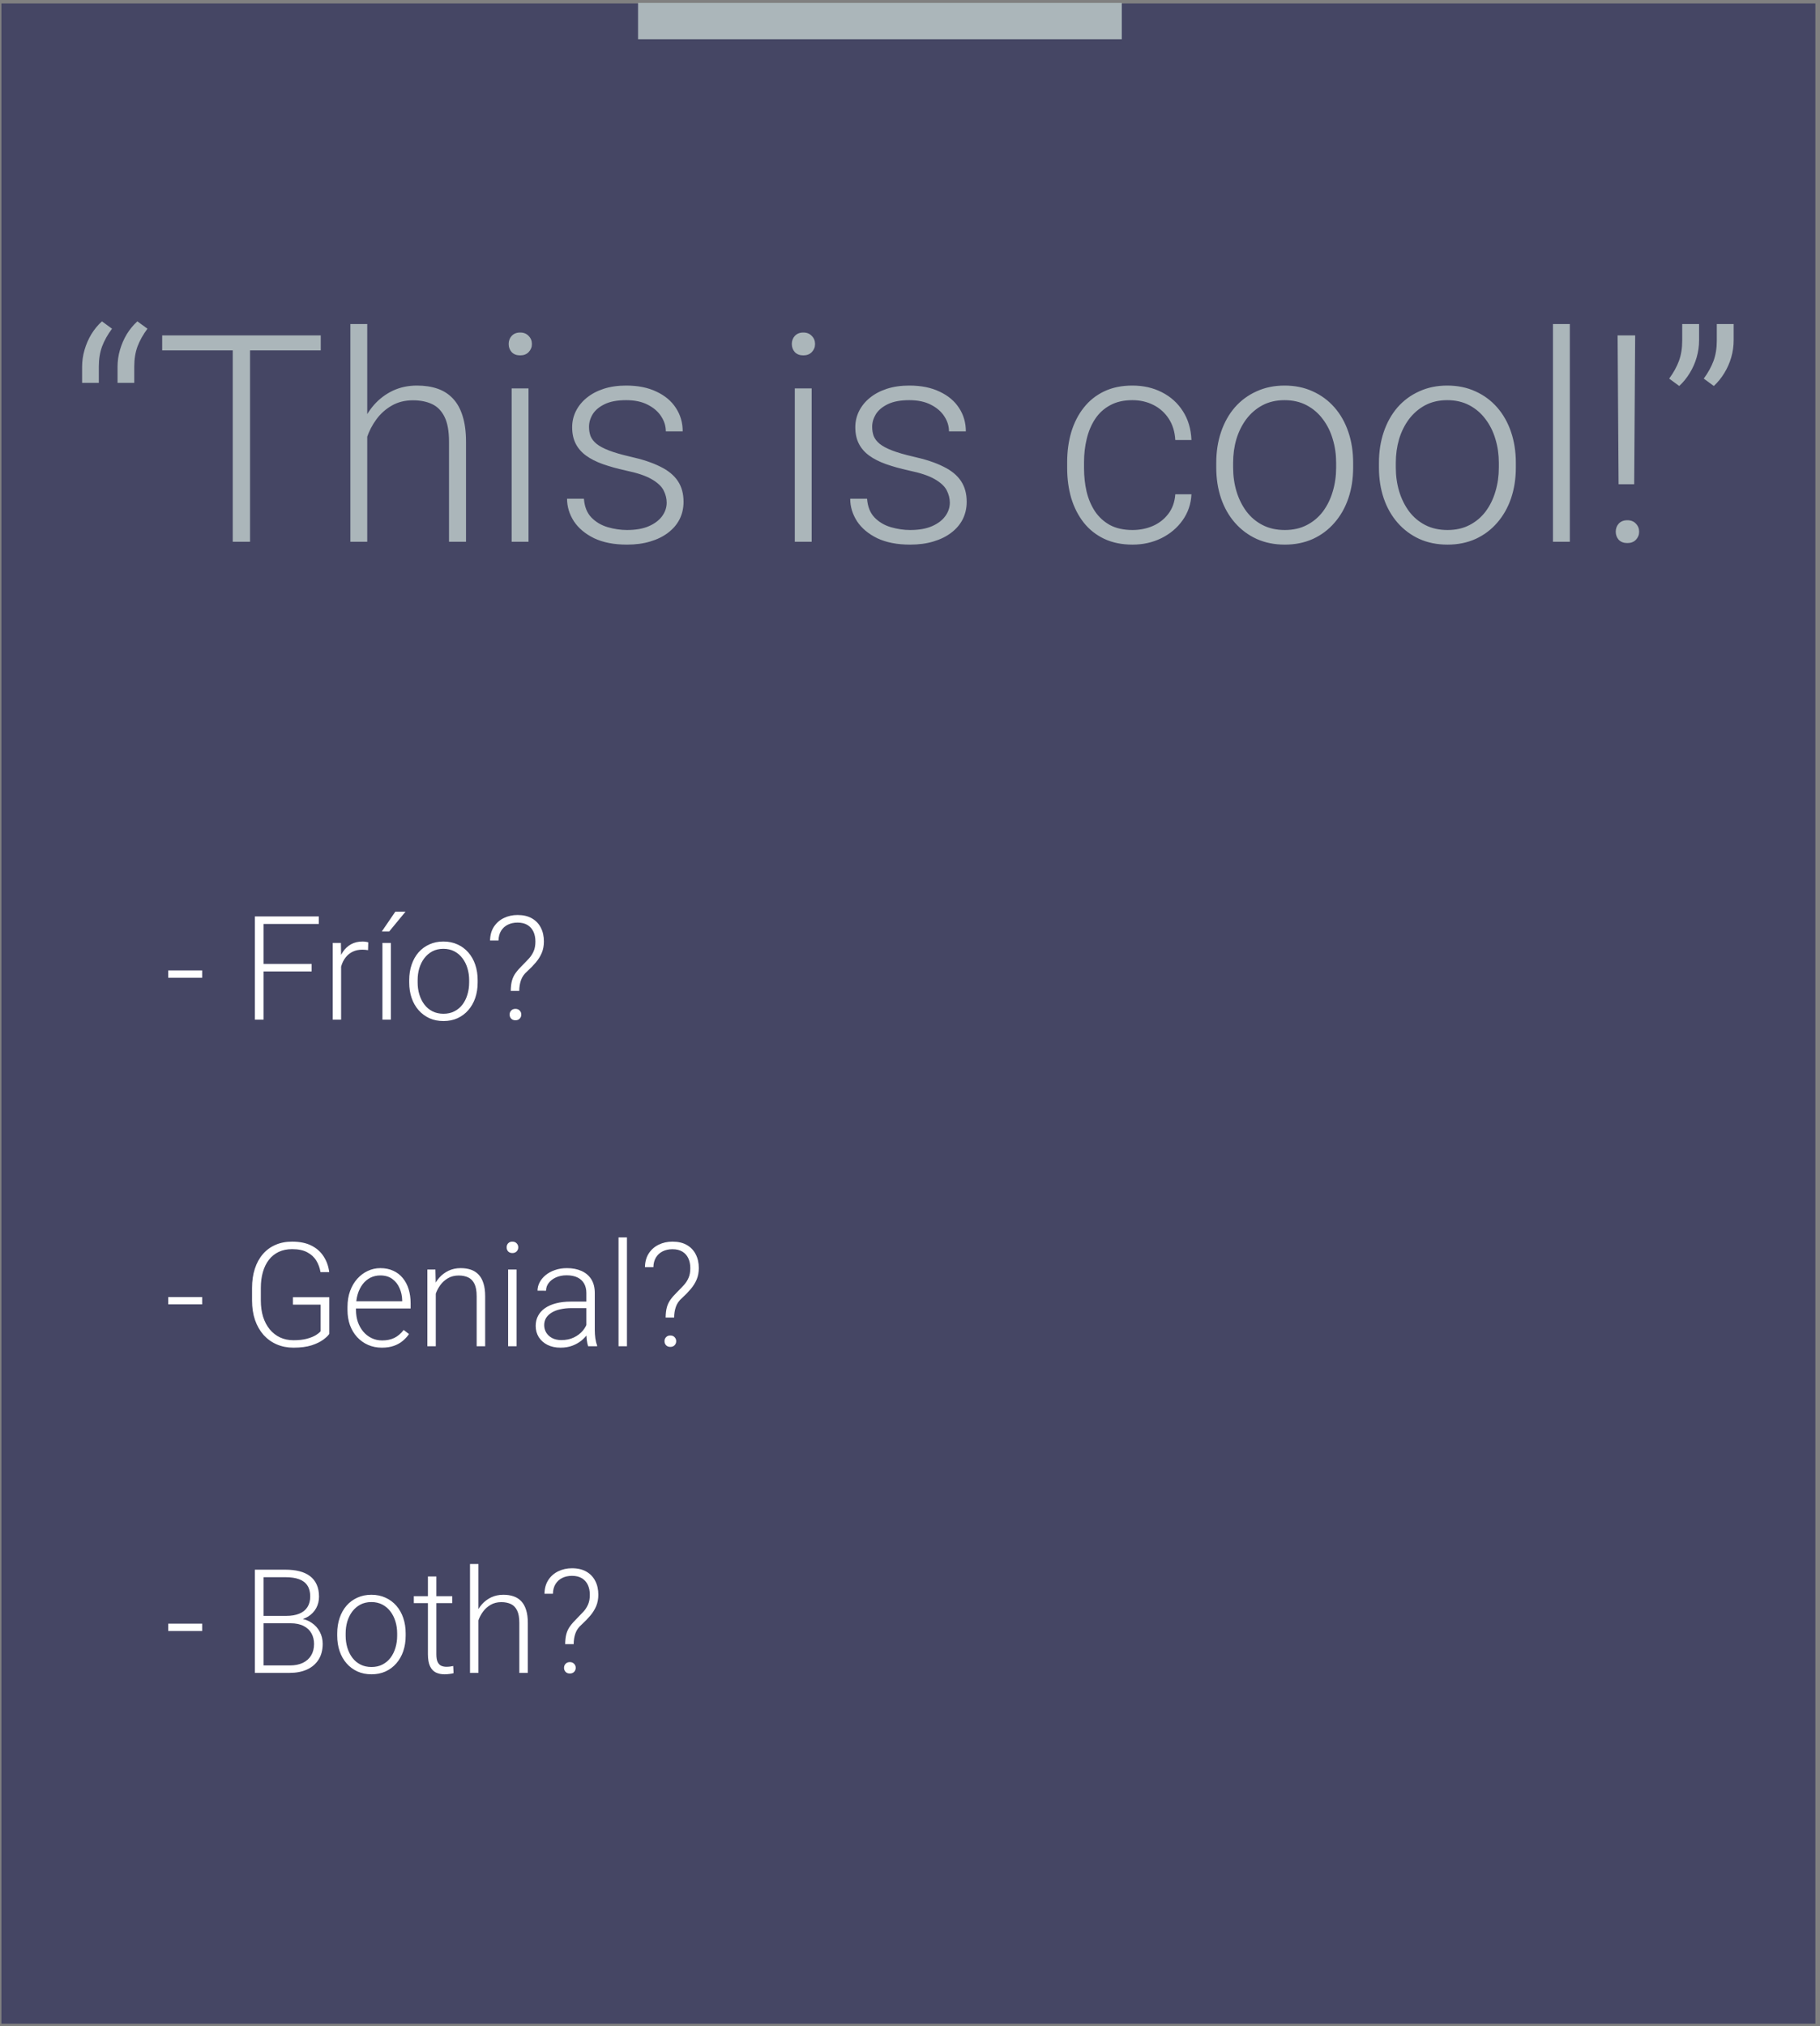 <svg width="301" height="335" viewBox="0 0 301 335" fill="none" xmlns="http://www.w3.org/2000/svg">
<rect x="0" y="0" width="301" height="335" fill="#808080" stroke="none"/>
<rect x="0.736" y="1.072" width="299" height="333" fill="#454664"/>
<rect x="0.736" y="1.072" width="299" height="333" stroke="#454664"/>
<path d="M13.579 63.299V60.674C13.579 59.705 13.712 58.767 13.978 57.861C14.243 56.939 14.618 56.072 15.103 55.26C15.603 54.447 16.189 53.736 16.861 53.127L18.525 54.346C17.806 55.314 17.259 56.291 16.884 57.275C16.525 58.26 16.345 59.369 16.345 60.603V63.299H13.579ZM19.439 63.299V60.674C19.439 59.705 19.572 58.767 19.837 57.861C20.103 56.939 20.478 56.072 20.962 55.26C21.462 54.447 22.048 53.736 22.72 53.127L24.384 54.346C23.665 55.314 23.118 56.291 22.743 57.275C22.384 58.26 22.204 59.369 22.204 60.603V63.299H19.439ZM41.353 55.447V89.572H38.493V55.447H41.353ZM53.048 55.447V57.931H26.822V55.447H53.048ZM60.736 53.572V89.572H57.947V53.572H60.736ZM60.103 75.322L58.861 74.619C58.954 73.119 59.259 71.713 59.775 70.4C60.29 69.088 60.986 67.931 61.861 66.931C62.751 65.931 63.79 65.15 64.978 64.588C66.181 64.025 67.509 63.744 68.962 63.744C70.228 63.744 71.361 63.916 72.361 64.26C73.361 64.603 74.212 65.15 74.915 65.9C75.618 66.65 76.15 67.611 76.509 68.783C76.884 69.955 77.072 71.385 77.072 73.072V89.572H74.259V73.049C74.259 71.299 74.017 69.931 73.532 68.947C73.048 67.947 72.361 67.236 71.47 66.814C70.579 66.392 69.525 66.181 68.306 66.181C66.962 66.181 65.782 66.478 64.767 67.072C63.767 67.65 62.923 68.408 62.236 69.346C61.564 70.267 61.048 71.26 60.689 72.322C60.329 73.369 60.134 74.369 60.103 75.322ZM87.407 64.213V89.572H84.618V64.213H87.407ZM84.126 56.877C84.126 56.346 84.29 55.9 84.618 55.541C84.962 55.166 85.431 54.978 86.025 54.978C86.618 54.978 87.087 55.166 87.431 55.541C87.79 55.9 87.97 56.346 87.97 56.877C87.97 57.392 87.79 57.838 87.431 58.213C87.087 58.572 86.618 58.752 86.025 58.752C85.431 58.752 84.962 58.572 84.618 58.213C84.29 57.838 84.126 57.392 84.126 56.877ZM110.259 83.103C110.259 82.416 110.087 81.736 109.743 81.064C109.4 80.392 108.736 79.775 107.751 79.213C106.782 78.65 105.353 78.174 103.462 77.783C102.056 77.471 100.798 77.119 99.689 76.728C98.595 76.338 97.673 75.869 96.923 75.322C96.173 74.775 95.603 74.119 95.212 73.353C94.822 72.588 94.626 71.681 94.626 70.635C94.626 69.697 94.829 68.814 95.236 67.986C95.657 67.142 96.251 66.408 97.017 65.783C97.798 65.142 98.736 64.642 99.829 64.283C100.939 63.924 102.181 63.744 103.556 63.744C105.509 63.744 107.181 64.08 108.572 64.752C109.978 65.408 111.048 66.306 111.782 67.447C112.532 68.588 112.907 69.877 112.907 71.314H110.118C110.118 70.439 109.861 69.611 109.345 68.83C108.845 68.049 108.103 67.408 107.118 66.908C106.15 66.408 104.962 66.158 103.556 66.158C102.103 66.158 100.923 66.377 100.017 66.814C99.111 67.252 98.447 67.806 98.025 68.478C97.618 69.15 97.415 69.846 97.415 70.564C97.415 71.127 97.501 71.642 97.673 72.111C97.861 72.564 98.189 72.986 98.657 73.377C99.142 73.767 99.829 74.135 100.72 74.478C101.611 74.822 102.767 75.158 104.189 75.486C106.236 75.939 107.907 76.494 109.204 77.15C110.517 77.791 111.486 78.588 112.111 79.541C112.736 80.478 113.048 81.619 113.048 82.963C113.048 84.01 112.829 84.971 112.392 85.846C111.954 86.705 111.322 87.447 110.493 88.072C109.681 88.697 108.697 89.181 107.54 89.525C106.4 89.869 105.118 90.041 103.697 90.041C101.556 90.041 99.743 89.689 98.259 88.986C96.79 88.267 95.673 87.33 94.907 86.174C94.157 85.002 93.782 83.76 93.782 82.447H96.572C96.665 83.76 97.079 84.799 97.814 85.564C98.548 86.314 99.447 86.846 100.509 87.158C101.587 87.471 102.65 87.627 103.697 87.627C105.134 87.627 106.337 87.416 107.306 86.994C108.275 86.572 109.009 86.017 109.509 85.33C110.009 84.642 110.259 83.9 110.259 83.103ZM134.236 64.213V89.572H131.447V64.213H134.236ZM130.954 56.877C130.954 56.346 131.118 55.9 131.447 55.541C131.79 55.166 132.259 54.978 132.853 54.978C133.447 54.978 133.915 55.166 134.259 55.541C134.618 55.9 134.798 56.346 134.798 56.877C134.798 57.392 134.618 57.838 134.259 58.213C133.915 58.572 133.447 58.752 132.853 58.752C132.259 58.752 131.79 58.572 131.447 58.213C131.118 57.838 130.954 57.392 130.954 56.877ZM157.087 83.103C157.087 82.416 156.915 81.736 156.572 81.064C156.228 80.392 155.564 79.775 154.579 79.213C153.611 78.65 152.181 78.174 150.29 77.783C148.884 77.471 147.626 77.119 146.517 76.728C145.423 76.338 144.501 75.869 143.751 75.322C143.001 74.775 142.431 74.119 142.04 73.353C141.65 72.588 141.454 71.681 141.454 70.635C141.454 69.697 141.657 68.814 142.064 67.986C142.486 67.142 143.079 66.408 143.845 65.783C144.626 65.142 145.564 64.642 146.657 64.283C147.767 63.924 149.009 63.744 150.384 63.744C152.337 63.744 154.009 64.08 155.4 64.752C156.806 65.408 157.876 66.306 158.611 67.447C159.361 68.588 159.736 69.877 159.736 71.314H156.947C156.947 70.439 156.689 69.611 156.173 68.83C155.673 68.049 154.931 67.408 153.947 66.908C152.978 66.408 151.79 66.158 150.384 66.158C148.931 66.158 147.751 66.377 146.845 66.814C145.939 67.252 145.275 67.806 144.853 68.478C144.447 69.15 144.243 69.846 144.243 70.564C144.243 71.127 144.329 71.642 144.501 72.111C144.689 72.564 145.017 72.986 145.486 73.377C145.97 73.767 146.657 74.135 147.548 74.478C148.439 74.822 149.595 75.158 151.017 75.486C153.064 75.939 154.736 76.494 156.032 77.15C157.345 77.791 158.314 78.588 158.939 79.541C159.564 80.478 159.876 81.619 159.876 82.963C159.876 84.01 159.657 84.971 159.22 85.846C158.782 86.705 158.15 87.447 157.322 88.072C156.509 88.697 155.525 89.181 154.368 89.525C153.228 89.869 151.947 90.041 150.525 90.041C148.384 90.041 146.572 89.689 145.087 88.986C143.618 88.267 142.501 87.33 141.736 86.174C140.986 85.002 140.611 83.76 140.611 82.447H143.4C143.493 83.76 143.907 84.799 144.642 85.564C145.376 86.314 146.275 86.846 147.337 87.158C148.415 87.471 149.478 87.627 150.525 87.627C151.962 87.627 153.165 87.416 154.134 86.994C155.103 86.572 155.837 86.017 156.337 85.33C156.837 84.642 157.087 83.9 157.087 83.103ZM187.298 87.627C188.486 87.627 189.595 87.408 190.626 86.971C191.673 86.517 192.532 85.853 193.204 84.978C193.892 84.088 194.282 83.002 194.376 81.721H197.048C196.97 83.33 196.478 84.767 195.572 86.033C194.681 87.283 193.509 88.267 192.056 88.986C190.618 89.689 189.032 90.041 187.298 90.041C185.532 90.041 183.97 89.721 182.611 89.08C181.267 88.439 180.142 87.549 179.236 86.408C178.329 85.252 177.642 83.908 177.173 82.377C176.72 80.83 176.493 79.166 176.493 77.385V76.4C176.493 74.619 176.72 72.963 177.173 71.431C177.642 69.885 178.329 68.541 179.236 67.4C180.142 66.244 181.267 65.346 182.611 64.705C183.954 64.064 185.509 63.744 187.275 63.744C189.087 63.744 190.712 64.111 192.15 64.846C193.603 65.58 194.759 66.619 195.618 67.963C196.493 69.306 196.97 70.9 197.048 72.744H194.376C194.298 71.385 193.939 70.213 193.298 69.228C192.657 68.244 191.814 67.486 190.767 66.955C189.72 66.424 188.556 66.158 187.275 66.158C185.837 66.158 184.611 66.439 183.595 67.002C182.579 67.549 181.751 68.306 181.111 69.275C180.486 70.228 180.025 71.322 179.728 72.556C179.431 73.775 179.282 75.056 179.282 76.4V77.385C179.282 78.744 179.423 80.041 179.704 81.275C180.001 82.494 180.462 83.58 181.087 84.533C181.728 85.486 182.556 86.244 183.572 86.806C184.603 87.353 185.845 87.627 187.298 87.627ZM201.15 77.291V76.517C201.15 74.674 201.415 72.971 201.947 71.408C202.478 69.846 203.236 68.494 204.22 67.353C205.22 66.213 206.415 65.33 207.806 64.705C209.197 64.064 210.743 63.744 212.447 63.744C214.165 63.744 215.72 64.064 217.111 64.705C218.501 65.33 219.697 66.213 220.697 67.353C221.697 68.494 222.462 69.846 222.993 71.408C223.525 72.971 223.79 74.674 223.79 76.517V77.291C223.79 79.135 223.525 80.838 222.993 82.4C222.462 83.947 221.697 85.291 220.697 86.431C219.712 87.572 218.525 88.463 217.134 89.103C215.743 89.728 214.197 90.041 212.493 90.041C210.775 90.041 209.22 89.728 207.829 89.103C206.439 88.463 205.243 87.572 204.243 86.431C203.243 85.291 202.478 83.947 201.947 82.4C201.415 80.838 201.15 79.135 201.15 77.291ZM203.939 76.517V77.291C203.939 78.681 204.126 80.002 204.501 81.252C204.876 82.486 205.423 83.588 206.142 84.556C206.861 85.51 207.751 86.26 208.814 86.806C209.876 87.353 211.103 87.627 212.493 87.627C213.868 87.627 215.079 87.353 216.126 86.806C217.189 86.26 218.079 85.51 218.798 84.556C219.517 83.588 220.056 82.486 220.415 81.252C220.79 80.002 220.978 78.681 220.978 77.291V76.517C220.978 75.142 220.79 73.838 220.415 72.603C220.056 71.369 219.509 70.267 218.775 69.299C218.056 68.33 217.165 67.564 216.103 67.002C215.04 66.439 213.822 66.158 212.447 66.158C211.072 66.158 209.853 66.439 208.79 67.002C207.743 67.564 206.853 68.33 206.118 69.299C205.4 70.267 204.853 71.369 204.478 72.603C204.118 73.838 203.939 75.142 203.939 76.517ZM228.056 77.291V76.517C228.056 74.674 228.322 72.971 228.853 71.408C229.384 69.846 230.142 68.494 231.126 67.353C232.126 66.213 233.322 65.33 234.712 64.705C236.103 64.064 237.65 63.744 239.353 63.744C241.072 63.744 242.626 64.064 244.017 64.705C245.407 65.33 246.603 66.213 247.603 67.353C248.603 68.494 249.368 69.846 249.9 71.408C250.431 72.971 250.697 74.674 250.697 76.517V77.291C250.697 79.135 250.431 80.838 249.9 82.4C249.368 83.947 248.603 85.291 247.603 86.431C246.618 87.572 245.431 88.463 244.04 89.103C242.65 89.728 241.103 90.041 239.4 90.041C237.681 90.041 236.126 89.728 234.736 89.103C233.345 88.463 232.15 87.572 231.15 86.431C230.15 85.291 229.384 83.947 228.853 82.4C228.322 80.838 228.056 79.135 228.056 77.291ZM230.845 76.517V77.291C230.845 78.681 231.032 80.002 231.407 81.252C231.782 82.486 232.329 83.588 233.048 84.556C233.767 85.51 234.657 86.26 235.72 86.806C236.782 87.353 238.009 87.627 239.4 87.627C240.775 87.627 241.986 87.353 243.032 86.806C244.095 86.26 244.986 85.51 245.704 84.556C246.423 83.588 246.962 82.486 247.322 81.252C247.697 80.002 247.884 78.681 247.884 77.291V76.517C247.884 75.142 247.697 73.838 247.322 72.603C246.962 71.369 246.415 70.267 245.681 69.299C244.962 68.33 244.072 67.564 243.009 67.002C241.947 66.439 240.728 66.158 239.353 66.158C237.978 66.158 236.759 66.439 235.697 67.002C234.65 67.564 233.759 68.33 233.025 69.299C232.306 70.267 231.759 71.369 231.384 72.603C231.025 73.838 230.845 75.142 230.845 76.517ZM259.626 53.572V89.572H256.837V53.572H259.626ZM270.431 55.447L270.267 80.056H267.689L267.525 55.447H270.431ZM267.22 87.908C267.22 87.377 267.384 86.931 267.712 86.572C268.056 86.197 268.532 86.01 269.142 86.01C269.736 86.01 270.204 86.197 270.548 86.572C270.907 86.931 271.087 87.377 271.087 87.908C271.087 88.424 270.907 88.869 270.548 89.244C270.204 89.603 269.736 89.783 269.142 89.783C268.532 89.783 268.056 89.603 267.712 89.244C267.384 88.869 267.22 88.424 267.22 87.908ZM281.001 53.572V56.267C281.001 57.221 280.868 58.158 280.603 59.08C280.337 60.002 279.954 60.869 279.454 61.681C278.97 62.478 278.392 63.189 277.72 63.814L276.056 62.596C276.775 61.611 277.314 60.635 277.673 59.666C278.032 58.681 278.212 57.572 278.212 56.338V53.572H281.001ZM286.72 53.572V56.267C286.72 57.221 286.587 58.158 286.322 59.08C286.056 60.002 285.673 60.869 285.173 61.681C284.689 62.478 284.111 63.189 283.439 63.814L281.775 62.596C282.493 61.611 283.032 60.635 283.392 59.666C283.751 58.681 283.931 57.572 283.931 56.338V53.572H286.72Z" fill="#ABB6BA"/>
<path d="M33.435 160.439V161.646H27.822V160.439H33.435ZM43.595 151.51V168.572H42.154V151.51H43.595ZM51.54 159.361V160.603H43.114V159.361H51.54ZM52.724 151.51V152.752H43.114V151.51H52.724ZM56.415 157.99V168.572H55.021V155.892H56.38L56.415 157.99ZM60.904 155.799L60.868 157.088C60.712 157.064 60.56 157.045 60.411 157.029C60.263 157.013 60.103 157.006 59.931 157.006C59.322 157.006 58.786 157.119 58.325 157.345C57.872 157.564 57.489 157.873 57.177 158.271C56.864 158.662 56.626 159.123 56.462 159.654C56.298 160.177 56.204 160.74 56.181 161.342L55.665 161.541C55.665 160.713 55.751 159.943 55.923 159.232C56.095 158.521 56.357 157.9 56.708 157.369C57.068 156.83 57.517 156.412 58.056 156.115C58.603 155.81 59.243 155.658 59.978 155.658C60.157 155.658 60.333 155.674 60.505 155.705C60.685 155.728 60.818 155.76 60.904 155.799ZM64.642 155.892V168.572H63.247V155.892H64.642ZM63.142 154.006L65.38 150.724H67.068L64.361 154.006H63.142ZM67.677 162.431V162.045C67.677 161.123 67.81 160.271 68.075 159.49C68.341 158.709 68.72 158.033 69.212 157.463C69.712 156.892 70.31 156.451 71.005 156.138C71.7 155.818 72.474 155.658 73.325 155.658C74.185 155.658 74.962 155.818 75.657 156.138C76.353 156.451 76.95 156.892 77.45 157.463C77.95 158.033 78.333 158.709 78.599 159.49C78.865 160.271 78.997 161.123 78.997 162.045V162.431C78.997 163.353 78.865 164.205 78.599 164.986C78.333 165.76 77.95 166.431 77.45 167.002C76.958 167.572 76.365 168.017 75.669 168.338C74.974 168.65 74.2 168.806 73.349 168.806C72.49 168.806 71.712 168.65 71.017 168.338C70.322 168.017 69.724 167.572 69.224 167.002C68.724 166.431 68.341 165.76 68.075 164.986C67.81 164.205 67.677 163.353 67.677 162.431ZM69.072 162.045V162.431C69.072 163.127 69.165 163.787 69.353 164.412C69.54 165.029 69.814 165.58 70.173 166.064C70.532 166.541 70.978 166.916 71.509 167.189C72.04 167.463 72.654 167.599 73.349 167.599C74.036 167.599 74.642 167.463 75.165 167.189C75.697 166.916 76.142 166.541 76.501 166.064C76.861 165.58 77.13 165.029 77.31 164.412C77.497 163.787 77.591 163.127 77.591 162.431V162.045C77.591 161.357 77.497 160.705 77.31 160.088C77.13 159.47 76.857 158.92 76.49 158.435C76.13 157.951 75.685 157.568 75.154 157.287C74.622 157.006 74.013 156.865 73.325 156.865C72.638 156.865 72.029 157.006 71.497 157.287C70.974 157.568 70.529 157.951 70.161 158.435C69.802 158.92 69.529 159.47 69.341 160.088C69.161 160.705 69.072 161.357 69.072 162.045ZM85.876 163.826H84.47C84.478 163.162 84.544 162.599 84.669 162.138C84.794 161.677 84.997 161.252 85.279 160.861C85.56 160.47 85.939 160.041 86.415 159.572C86.829 159.158 87.197 158.775 87.517 158.424C87.837 158.064 88.087 157.67 88.267 157.24C88.454 156.81 88.548 156.283 88.548 155.658C88.548 155.041 88.439 154.498 88.22 154.029C88.001 153.56 87.673 153.193 87.236 152.927C86.798 152.662 86.251 152.529 85.595 152.529C84.993 152.529 84.454 152.646 83.978 152.881C83.509 153.115 83.138 153.455 82.865 153.9C82.599 154.338 82.458 154.869 82.443 155.494H81.048C81.064 154.603 81.275 153.845 81.681 153.22C82.095 152.588 82.642 152.107 83.322 151.779C84.009 151.443 84.767 151.275 85.595 151.275C86.532 151.275 87.322 151.459 87.962 151.826C88.611 152.193 89.103 152.705 89.439 153.361C89.782 154.017 89.954 154.779 89.954 155.646C89.954 156.342 89.837 156.97 89.603 157.533C89.368 158.088 89.044 158.611 88.63 159.103C88.216 159.595 87.736 160.092 87.189 160.592C86.689 161.021 86.345 161.513 86.157 162.068C85.97 162.615 85.876 163.201 85.876 163.826ZM84.282 167.74C84.282 167.474 84.368 167.252 84.54 167.072C84.712 166.885 84.947 166.791 85.243 166.791C85.54 166.791 85.775 166.885 85.947 167.072C86.126 167.252 86.216 167.474 86.216 167.74C86.216 167.998 86.126 168.22 85.947 168.408C85.775 168.588 85.54 168.677 85.243 168.677C84.947 168.677 84.712 168.588 84.54 168.408C84.368 168.22 84.282 167.998 84.282 167.74Z" fill="white"/>
<path d="M33.435 214.439V215.646H27.822V214.439H33.435ZM54.458 214.463V220.533C54.263 220.822 53.927 221.142 53.45 221.494C52.974 221.845 52.333 222.154 51.529 222.42C50.724 222.677 49.724 222.806 48.529 222.806C47.529 222.806 46.611 222.627 45.775 222.267C44.939 221.908 44.212 221.388 43.595 220.709C42.986 220.021 42.513 219.197 42.177 218.236C41.849 217.275 41.685 216.197 41.685 215.002V212.939C41.685 211.767 41.837 210.713 42.142 209.775C42.447 208.83 42.888 208.021 43.466 207.349C44.044 206.677 44.739 206.166 45.552 205.814C46.372 205.455 47.29 205.275 48.306 205.275C49.572 205.275 50.638 205.494 51.505 205.931C52.372 206.369 53.048 206.97 53.532 207.736C54.025 208.494 54.329 209.353 54.447 210.314H53.005C52.896 209.635 52.669 209.01 52.325 208.439C51.982 207.861 51.482 207.396 50.825 207.045C50.177 206.693 49.337 206.517 48.306 206.517C47.478 206.517 46.739 206.67 46.091 206.974C45.45 207.279 44.911 207.713 44.474 208.275C44.036 208.838 43.704 209.513 43.478 210.302C43.251 211.084 43.138 211.955 43.138 212.916V215.002C43.138 216.002 43.263 216.904 43.513 217.709C43.771 218.513 44.138 219.205 44.614 219.783C45.091 220.361 45.661 220.806 46.325 221.119C46.989 221.424 47.728 221.576 48.54 221.576C49.407 221.576 50.146 221.494 50.755 221.33C51.364 221.166 51.853 220.97 52.22 220.744C52.595 220.51 52.864 220.291 53.029 220.088V215.693H48.447V214.463H54.458ZM63.154 222.806C62.325 222.806 61.564 222.654 60.868 222.349C60.181 222.045 59.579 221.615 59.064 221.06C58.556 220.506 58.161 219.849 57.88 219.092C57.607 218.326 57.47 217.49 57.47 216.584V216.08C57.47 215.103 57.614 214.22 57.904 213.431C58.193 212.642 58.591 211.967 59.099 211.404C59.607 210.842 60.185 210.412 60.833 210.115C61.489 209.81 62.177 209.658 62.896 209.658C63.7 209.658 64.415 209.802 65.04 210.092C65.665 210.373 66.189 210.775 66.611 211.299C67.04 211.814 67.365 212.427 67.583 213.138C67.802 213.842 67.911 214.619 67.911 215.47V216.326H58.314V215.131H66.517V214.967C66.501 214.256 66.357 213.592 66.083 212.974C65.818 212.349 65.419 211.842 64.888 211.451C64.357 211.06 63.693 210.865 62.896 210.865C62.302 210.865 61.755 210.99 61.255 211.24C60.763 211.49 60.337 211.849 59.978 212.318C59.626 212.779 59.353 213.33 59.157 213.97C58.97 214.603 58.876 215.306 58.876 216.08V216.584C58.876 217.287 58.978 217.943 59.181 218.552C59.392 219.154 59.689 219.685 60.072 220.146C60.462 220.607 60.923 220.967 61.454 221.224C61.986 221.482 62.572 221.611 63.212 221.611C63.962 221.611 64.626 221.474 65.204 221.201C65.782 220.92 66.302 220.478 66.763 219.877L67.642 220.556C67.368 220.963 67.025 221.338 66.611 221.681C66.204 222.025 65.716 222.299 65.146 222.502C64.575 222.705 63.911 222.806 63.154 222.806ZM72.072 212.599V222.572H70.677V209.892H72.013L72.072 212.599ZM71.755 215.447L71.134 215.095C71.181 214.345 71.333 213.642 71.591 212.986C71.849 212.33 72.197 211.752 72.634 211.252C73.079 210.752 73.599 210.361 74.193 210.08C74.794 209.799 75.458 209.658 76.185 209.658C76.818 209.658 77.384 209.744 77.884 209.916C78.384 210.088 78.81 210.361 79.161 210.736C79.513 211.111 79.779 211.592 79.958 212.177C80.146 212.763 80.24 213.478 80.24 214.322V222.572H78.833V214.31C78.833 213.435 78.712 212.752 78.47 212.26C78.228 211.76 77.884 211.404 77.439 211.193C76.993 210.982 76.466 210.877 75.857 210.877C75.185 210.877 74.595 211.025 74.087 211.322C73.587 211.611 73.165 211.99 72.822 212.459C72.486 212.92 72.228 213.416 72.048 213.947C71.868 214.47 71.771 214.97 71.755 215.447ZM85.431 209.892V222.572H84.036V209.892H85.431ZM83.79 206.224C83.79 205.959 83.872 205.736 84.036 205.556C84.208 205.369 84.443 205.275 84.74 205.275C85.036 205.275 85.271 205.369 85.443 205.556C85.622 205.736 85.712 205.959 85.712 206.224C85.712 206.482 85.622 206.705 85.443 206.892C85.271 207.072 85.036 207.162 84.74 207.162C84.443 207.162 84.208 207.072 84.036 206.892C83.872 206.705 83.79 206.482 83.79 206.224ZM96.974 220.299V213.76C96.974 213.158 96.849 212.638 96.599 212.201C96.349 211.763 95.982 211.427 95.497 211.193C95.013 210.959 94.415 210.842 93.704 210.842C93.048 210.842 92.462 210.959 91.947 211.193C91.439 211.42 91.036 211.728 90.74 212.119C90.45 212.502 90.306 212.927 90.306 213.396L88.9 213.385C88.9 212.908 89.017 212.447 89.251 212.002C89.486 211.556 89.818 211.158 90.247 210.806C90.677 210.455 91.189 210.177 91.782 209.974C92.384 209.763 93.044 209.658 93.763 209.658C94.669 209.658 95.466 209.81 96.154 210.115C96.849 210.42 97.392 210.877 97.782 211.486C98.173 212.095 98.368 212.861 98.368 213.783V219.912C98.368 220.349 98.4 220.802 98.462 221.271C98.532 221.74 98.63 222.127 98.755 222.431V222.572H97.267C97.173 222.291 97.099 221.939 97.044 221.517C96.997 221.088 96.974 220.681 96.974 220.299ZM97.302 215.189L97.325 216.267H94.572C93.853 216.267 93.208 216.334 92.638 216.467C92.075 216.592 91.599 216.779 91.208 217.029C90.818 217.271 90.517 217.564 90.306 217.908C90.103 218.252 90.001 218.642 90.001 219.08C90.001 219.533 90.115 219.947 90.341 220.322C90.575 220.697 90.904 220.998 91.325 221.224C91.755 221.443 92.263 221.552 92.849 221.552C93.63 221.552 94.318 221.408 94.911 221.119C95.513 220.83 96.009 220.451 96.4 219.982C96.79 219.513 97.052 219.002 97.185 218.447L97.794 219.256C97.693 219.646 97.505 220.049 97.232 220.463C96.966 220.869 96.618 221.252 96.189 221.611C95.759 221.963 95.251 222.252 94.665 222.478C94.087 222.697 93.431 222.806 92.697 222.806C91.868 222.806 91.146 222.65 90.529 222.338C89.919 222.025 89.443 221.599 89.099 221.06C88.763 220.513 88.595 219.896 88.595 219.209C88.595 218.584 88.728 218.025 88.993 217.533C89.259 217.033 89.642 216.611 90.142 216.267C90.65 215.916 91.259 215.65 91.97 215.47C92.689 215.283 93.493 215.189 94.384 215.189H97.302ZM103.689 204.572V222.572H102.294V204.572H103.689ZM111.493 217.826H110.087C110.095 217.162 110.161 216.599 110.286 216.138C110.411 215.677 110.615 215.252 110.896 214.861C111.177 214.47 111.556 214.041 112.032 213.572C112.447 213.158 112.814 212.775 113.134 212.424C113.454 212.064 113.704 211.67 113.884 211.24C114.072 210.81 114.165 210.283 114.165 209.658C114.165 209.041 114.056 208.498 113.837 208.029C113.618 207.56 113.29 207.193 112.853 206.927C112.415 206.662 111.868 206.529 111.212 206.529C110.611 206.529 110.072 206.646 109.595 206.881C109.126 207.115 108.755 207.455 108.482 207.9C108.216 208.338 108.075 208.869 108.06 209.494H106.665C106.681 208.603 106.892 207.845 107.298 207.22C107.712 206.588 108.259 206.107 108.939 205.779C109.626 205.443 110.384 205.275 111.212 205.275C112.15 205.275 112.939 205.459 113.579 205.826C114.228 206.193 114.72 206.705 115.056 207.361C115.4 208.017 115.572 208.779 115.572 209.646C115.572 210.342 115.454 210.97 115.22 211.533C114.986 212.088 114.661 212.611 114.247 213.103C113.833 213.595 113.353 214.092 112.806 214.592C112.306 215.021 111.962 215.513 111.775 216.068C111.587 216.615 111.493 217.201 111.493 217.826ZM109.9 221.74C109.9 221.474 109.986 221.252 110.157 221.072C110.329 220.885 110.564 220.791 110.861 220.791C111.157 220.791 111.392 220.885 111.564 221.072C111.743 221.252 111.833 221.474 111.833 221.74C111.833 221.998 111.743 222.22 111.564 222.408C111.392 222.588 111.157 222.677 110.861 222.677C110.564 222.677 110.329 222.588 110.157 222.408C109.986 222.22 109.9 221.998 109.9 221.74Z" fill="white"/>
<path d="M33.435 268.439V269.646H27.822V268.439H33.435ZM48.025 268.369H43.22L43.197 267.15H47.333C48.177 267.15 48.896 267.029 49.489 266.787C50.083 266.545 50.532 266.185 50.837 265.709C51.15 265.224 51.306 264.631 51.306 263.927C51.306 263.209 51.154 262.615 50.849 262.146C50.544 261.67 50.087 261.318 49.478 261.092C48.868 260.865 48.103 260.752 47.181 260.752H43.595V276.572H42.154V259.51H47.181C48.048 259.51 48.825 259.595 49.513 259.767C50.2 259.939 50.786 260.209 51.271 260.576C51.755 260.943 52.122 261.408 52.372 261.97C52.63 262.525 52.759 263.189 52.759 263.963C52.759 264.666 52.603 265.302 52.29 265.873C51.978 266.435 51.536 266.896 50.966 267.256C50.404 267.607 49.728 267.826 48.939 267.912L48.025 268.369ZM47.919 276.572H42.763L43.501 275.342H47.919C48.763 275.342 49.482 275.201 50.075 274.92C50.677 274.631 51.138 274.22 51.458 273.689C51.779 273.158 51.939 272.525 51.939 271.791C51.939 271.142 51.798 270.56 51.517 270.045C51.236 269.529 50.806 269.123 50.228 268.826C49.65 268.521 48.915 268.369 48.025 268.369H45.036L45.06 267.15H49.29L49.548 267.584C50.314 267.662 50.982 267.9 51.552 268.299C52.13 268.689 52.575 269.185 52.888 269.787C53.208 270.388 53.368 271.049 53.368 271.767C53.368 272.799 53.138 273.674 52.677 274.392C52.224 275.103 51.587 275.646 50.767 276.021C49.954 276.388 49.005 276.572 47.919 276.572ZM55.771 270.431V270.045C55.771 269.123 55.904 268.271 56.169 267.49C56.435 266.709 56.814 266.033 57.306 265.463C57.806 264.892 58.404 264.451 59.099 264.138C59.794 263.818 60.568 263.658 61.419 263.658C62.279 263.658 63.056 263.818 63.751 264.138C64.447 264.451 65.044 264.892 65.544 265.463C66.044 266.033 66.427 266.709 66.693 267.49C66.958 268.271 67.091 269.123 67.091 270.045V270.431C67.091 271.353 66.958 272.205 66.693 272.986C66.427 273.76 66.044 274.431 65.544 275.002C65.052 275.572 64.458 276.017 63.763 276.338C63.068 276.65 62.294 276.806 61.443 276.806C60.583 276.806 59.806 276.65 59.111 276.338C58.415 276.017 57.818 275.572 57.318 275.002C56.818 274.431 56.435 273.76 56.169 272.986C55.904 272.205 55.771 271.353 55.771 270.431ZM57.165 270.045V270.431C57.165 271.127 57.259 271.787 57.447 272.412C57.634 273.029 57.907 273.58 58.267 274.064C58.626 274.541 59.072 274.916 59.603 275.189C60.134 275.463 60.747 275.599 61.443 275.599C62.13 275.599 62.736 275.463 63.259 275.189C63.79 274.916 64.236 274.541 64.595 274.064C64.954 273.58 65.224 273.029 65.404 272.412C65.591 271.787 65.685 271.127 65.685 270.431V270.045C65.685 269.357 65.591 268.705 65.404 268.088C65.224 267.47 64.95 266.92 64.583 266.435C64.224 265.951 63.779 265.568 63.247 265.287C62.716 265.006 62.107 264.865 61.419 264.865C60.732 264.865 60.122 265.006 59.591 265.287C59.068 265.568 58.622 265.951 58.255 266.435C57.896 266.92 57.622 267.47 57.435 268.088C57.255 268.705 57.165 269.357 57.165 270.045ZM74.79 263.892V265.041H68.439V263.892H74.79ZM70.771 260.635H72.165V273.49C72.165 274.076 72.243 274.517 72.4 274.814C72.556 275.111 72.759 275.31 73.009 275.412C73.259 275.513 73.529 275.564 73.818 275.564C74.029 275.564 74.232 275.552 74.427 275.529C74.622 275.498 74.798 275.467 74.954 275.435L75.013 276.619C74.841 276.674 74.618 276.717 74.345 276.748C74.072 276.787 73.798 276.806 73.525 276.806C72.986 276.806 72.509 276.709 72.095 276.513C71.681 276.31 71.357 275.967 71.122 275.482C70.888 274.99 70.771 274.322 70.771 273.478V260.635ZM79.126 258.572V276.572H77.732V258.572H79.126ZM78.81 269.447L78.189 269.095C78.236 268.345 78.388 267.642 78.646 266.986C78.904 266.33 79.251 265.752 79.689 265.252C80.134 264.752 80.654 264.361 81.247 264.08C81.849 263.799 82.513 263.658 83.24 263.658C83.872 263.658 84.439 263.744 84.939 263.916C85.439 264.088 85.865 264.361 86.216 264.736C86.568 265.111 86.833 265.592 87.013 266.177C87.2 266.763 87.294 267.478 87.294 268.322V276.572H85.888V268.31C85.888 267.435 85.767 266.752 85.525 266.26C85.282 265.76 84.939 265.404 84.493 265.193C84.048 264.982 83.521 264.877 82.911 264.877C82.24 264.877 81.65 265.025 81.142 265.322C80.642 265.611 80.22 265.99 79.876 266.459C79.54 266.92 79.282 267.416 79.103 267.947C78.923 268.47 78.825 268.97 78.81 269.447ZM94.876 271.826H93.47C93.478 271.162 93.544 270.599 93.669 270.138C93.794 269.677 93.997 269.252 94.279 268.861C94.56 268.47 94.939 268.041 95.415 267.572C95.829 267.158 96.197 266.775 96.517 266.424C96.837 266.064 97.087 265.67 97.267 265.24C97.454 264.81 97.548 264.283 97.548 263.658C97.548 263.041 97.439 262.498 97.22 262.029C97.001 261.56 96.673 261.193 96.236 260.927C95.798 260.662 95.251 260.529 94.595 260.529C93.993 260.529 93.454 260.646 92.978 260.881C92.509 261.115 92.138 261.455 91.865 261.9C91.599 262.338 91.458 262.869 91.443 263.494H90.048C90.064 262.603 90.275 261.845 90.681 261.22C91.095 260.588 91.642 260.107 92.322 259.779C93.009 259.443 93.767 259.275 94.595 259.275C95.532 259.275 96.322 259.459 96.962 259.826C97.611 260.193 98.103 260.705 98.439 261.361C98.782 262.017 98.954 262.779 98.954 263.646C98.954 264.342 98.837 264.97 98.603 265.533C98.368 266.088 98.044 266.611 97.63 267.103C97.216 267.595 96.736 268.092 96.189 268.592C95.689 269.021 95.345 269.513 95.157 270.068C94.97 270.615 94.876 271.201 94.876 271.826ZM93.282 275.74C93.282 275.474 93.368 275.252 93.54 275.072C93.712 274.885 93.947 274.791 94.243 274.791C94.54 274.791 94.775 274.885 94.947 275.072C95.126 275.252 95.216 275.474 95.216 275.74C95.216 275.998 95.126 276.22 94.947 276.408C94.775 276.588 94.54 276.677 94.243 276.677C93.947 276.677 93.712 276.588 93.54 276.408C93.368 276.22 93.282 275.998 93.282 275.74Z" fill="white"/>
<line x1="105.526" y1="3.485" x2="185.526" y2="3.485" stroke="#ABB6BA" stroke-width="6"/>
</svg>
